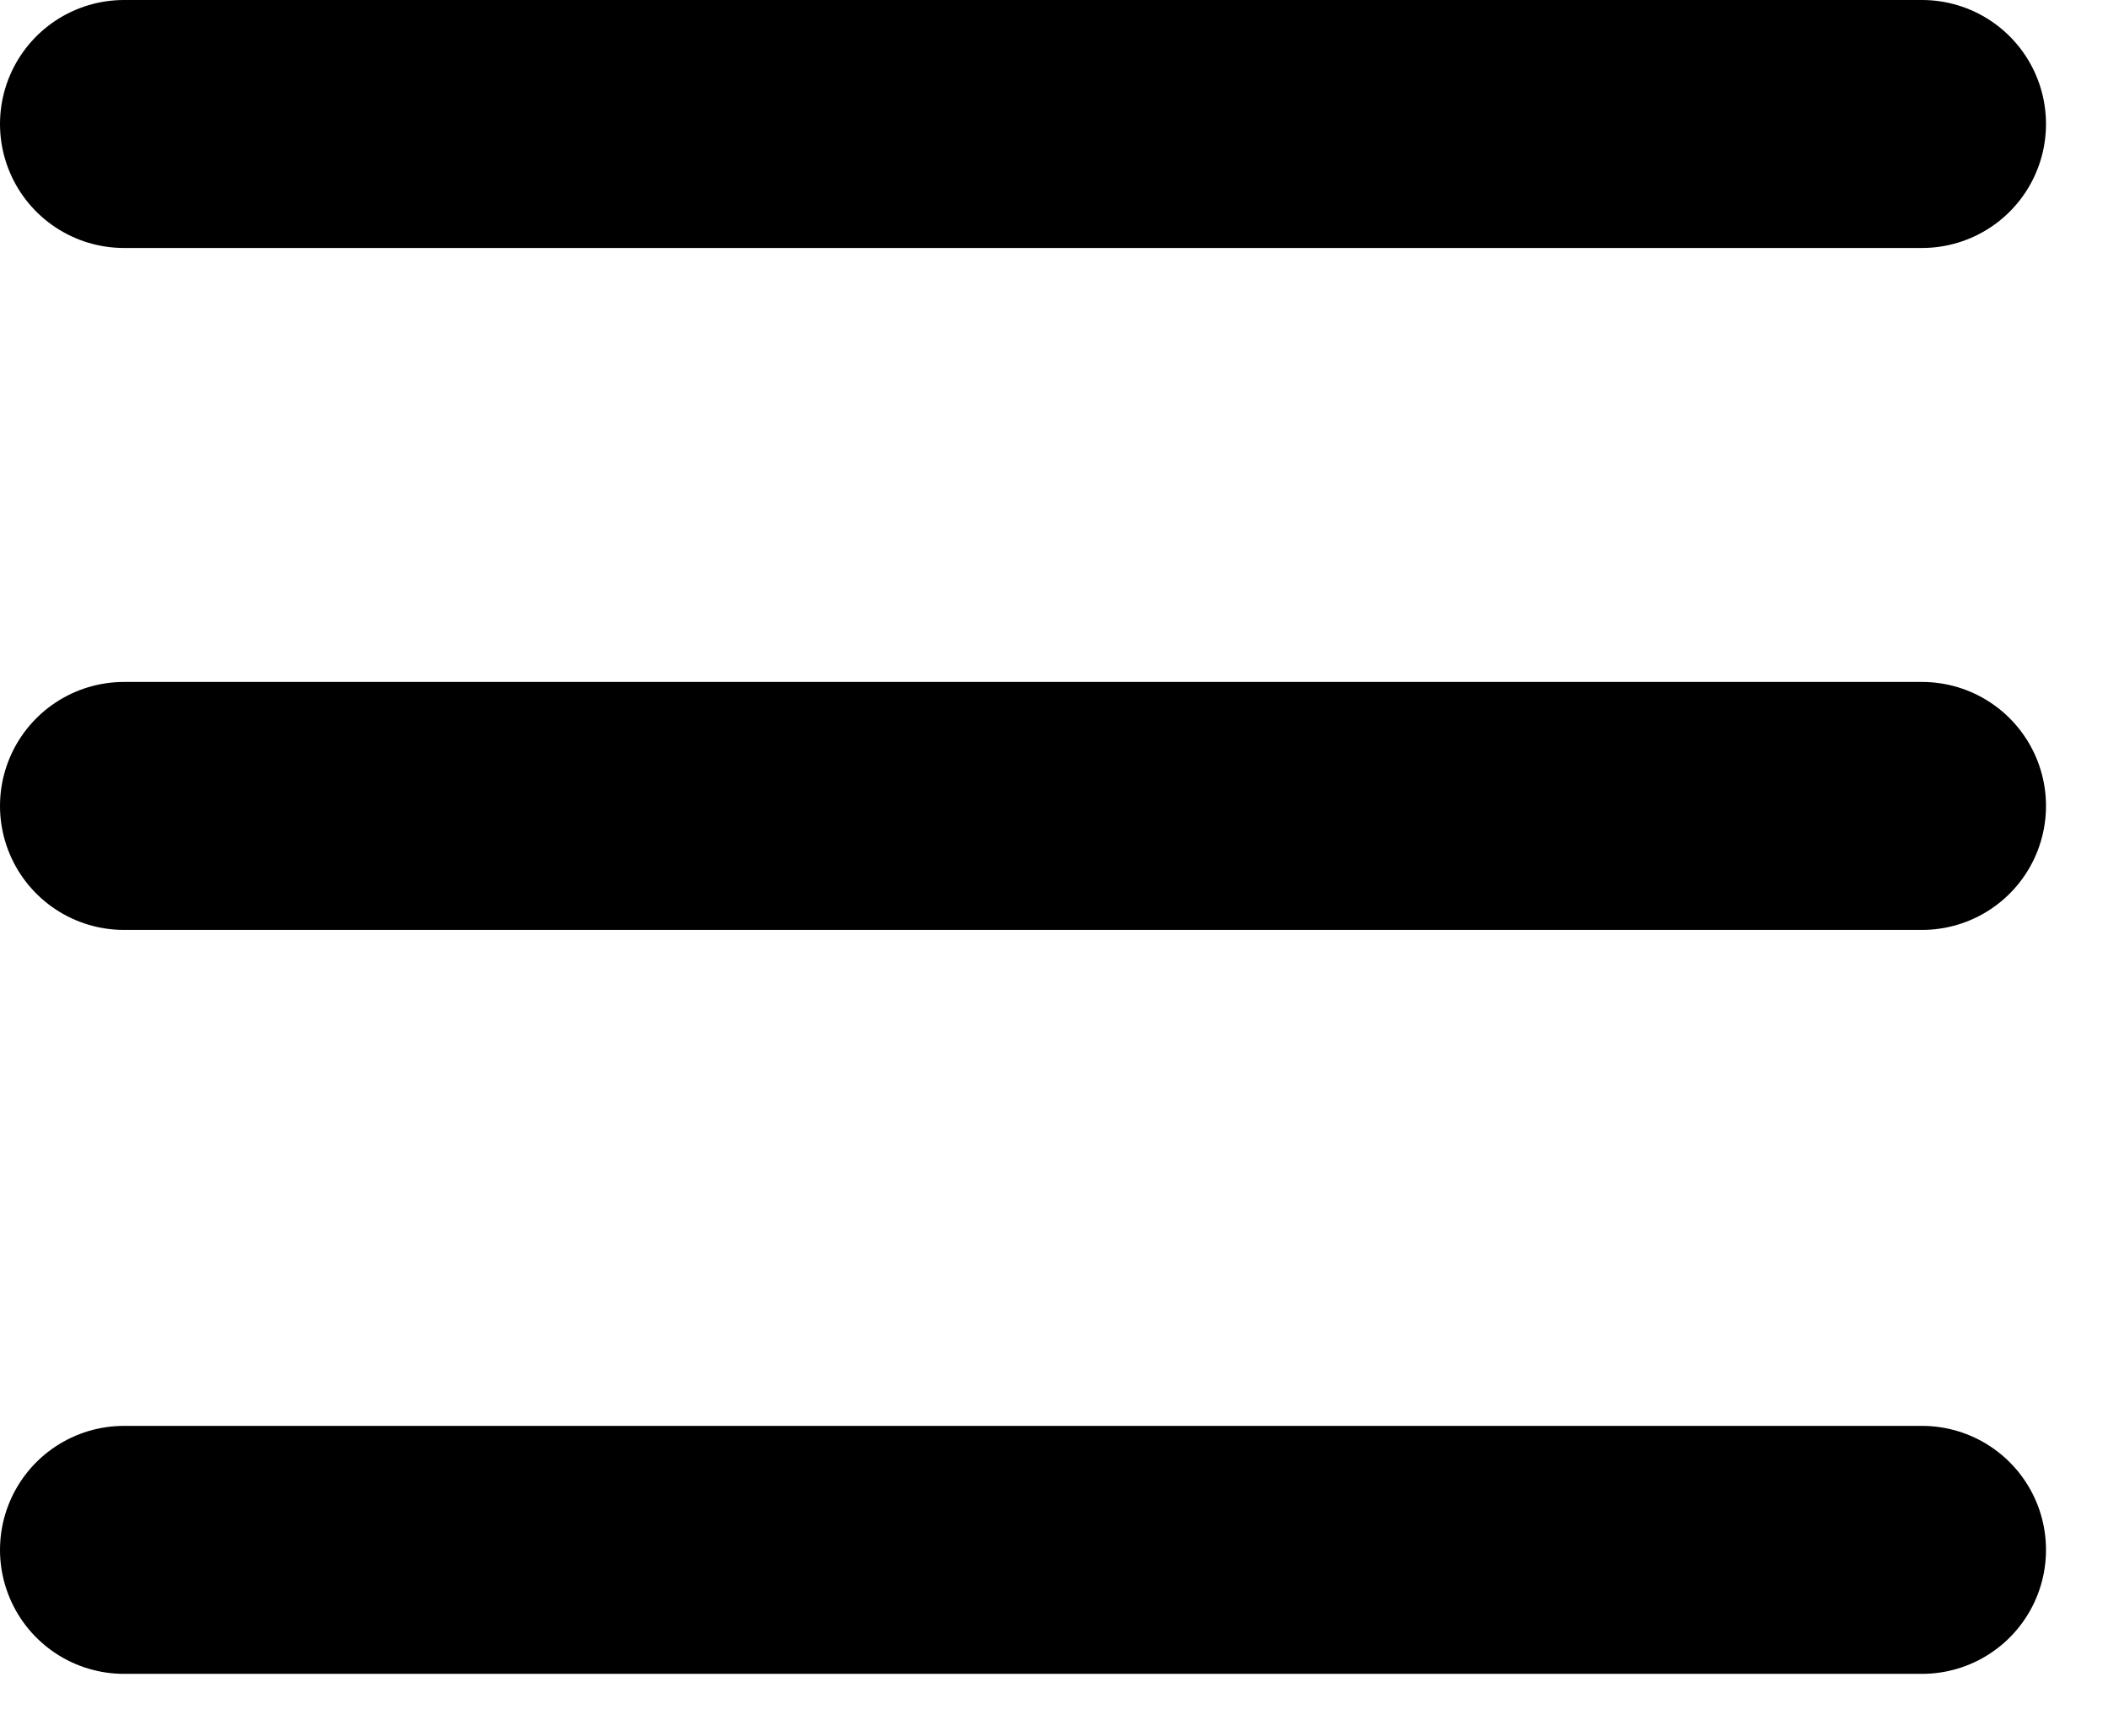<svg width="17" height="14" viewBox="0 0 17 14" fill="none" xmlns="http://www.w3.org/2000/svg">
<path d="M1 1H15.5" stroke="black" stroke-width="2" stroke-linecap="round"/>
<path d="M1 6.5H15.5" stroke="black" stroke-width="2" stroke-linecap="round"/>
<path d="M1 12.5H15.5" stroke="black" stroke-width="2" stroke-linecap="round"/>
</svg>
